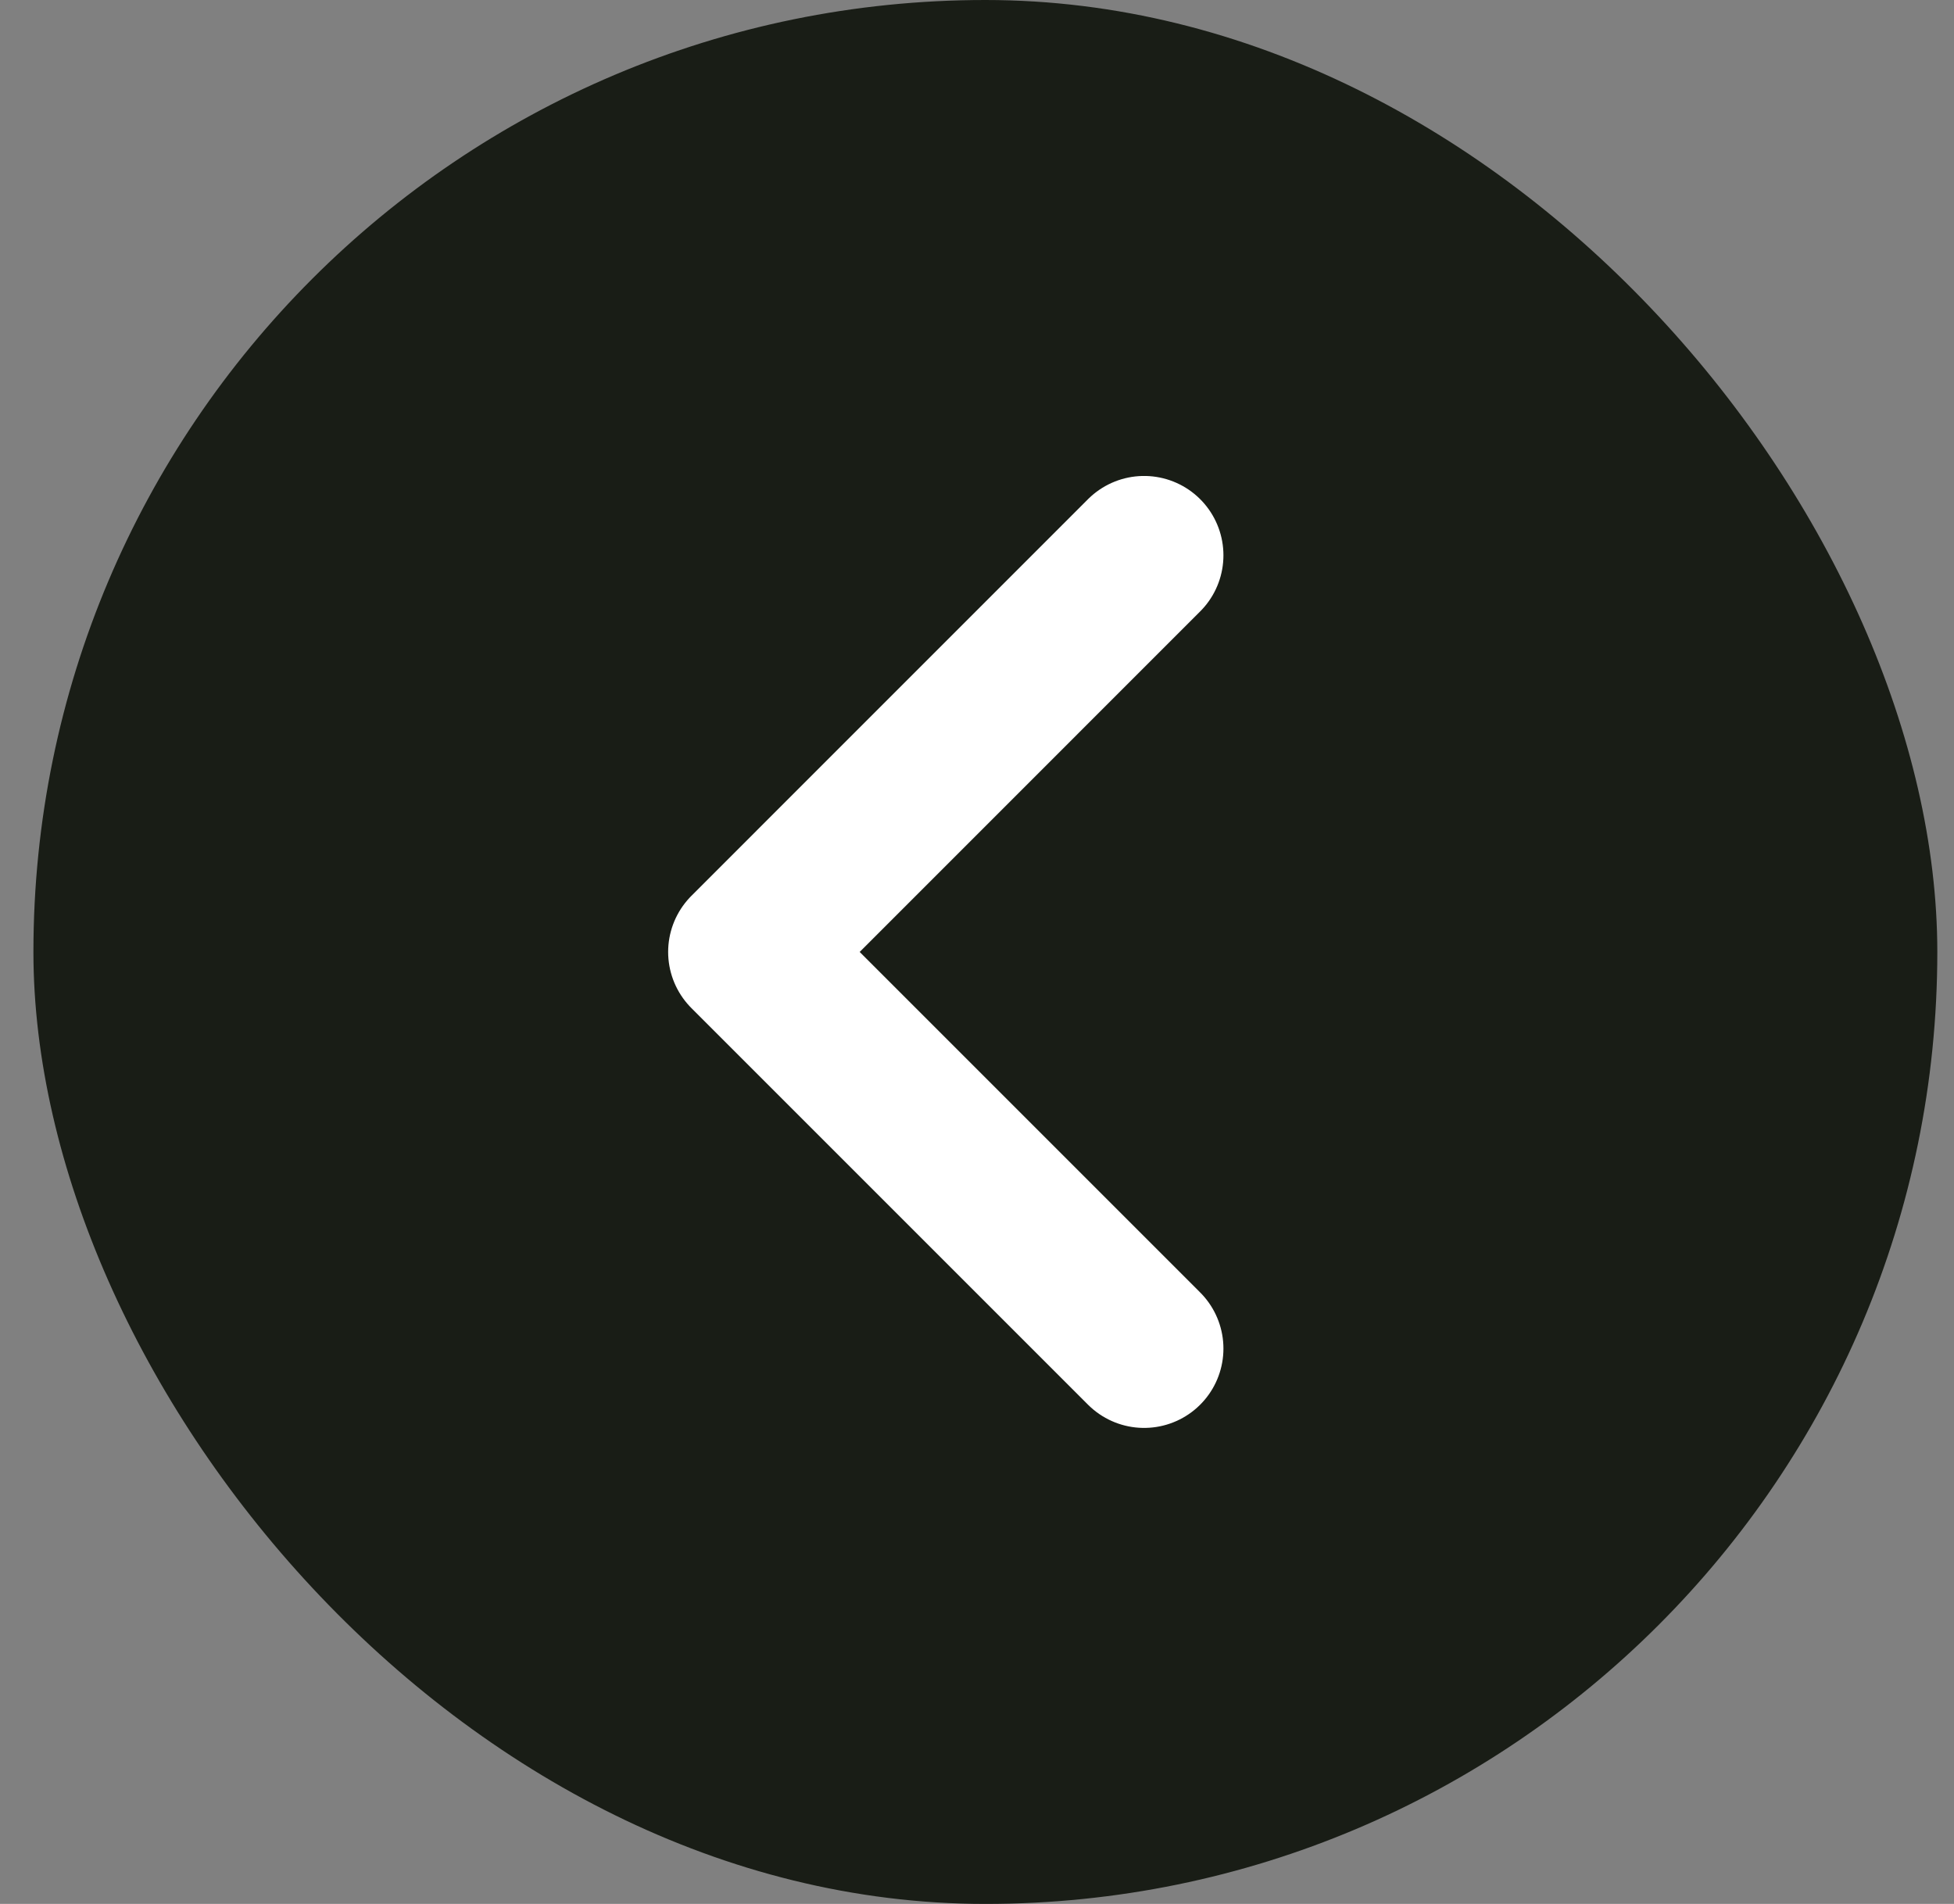 <svg width="39" height="38" viewBox="0 0 39 38" fill="none" xmlns="http://www.w3.org/2000/svg">
<rect x="0" y="0" width="39" height="38" fill="#808080" stroke="none"/>
<rect x="0.667" width="38" height="38" rx="19" fill="#191D16"/>
<path d="M22.835 26.916L14.919 19L22.835 11.083" stroke="white" stroke-width="3.167" stroke-linecap="round" stroke-linejoin="round"/>
</svg>
